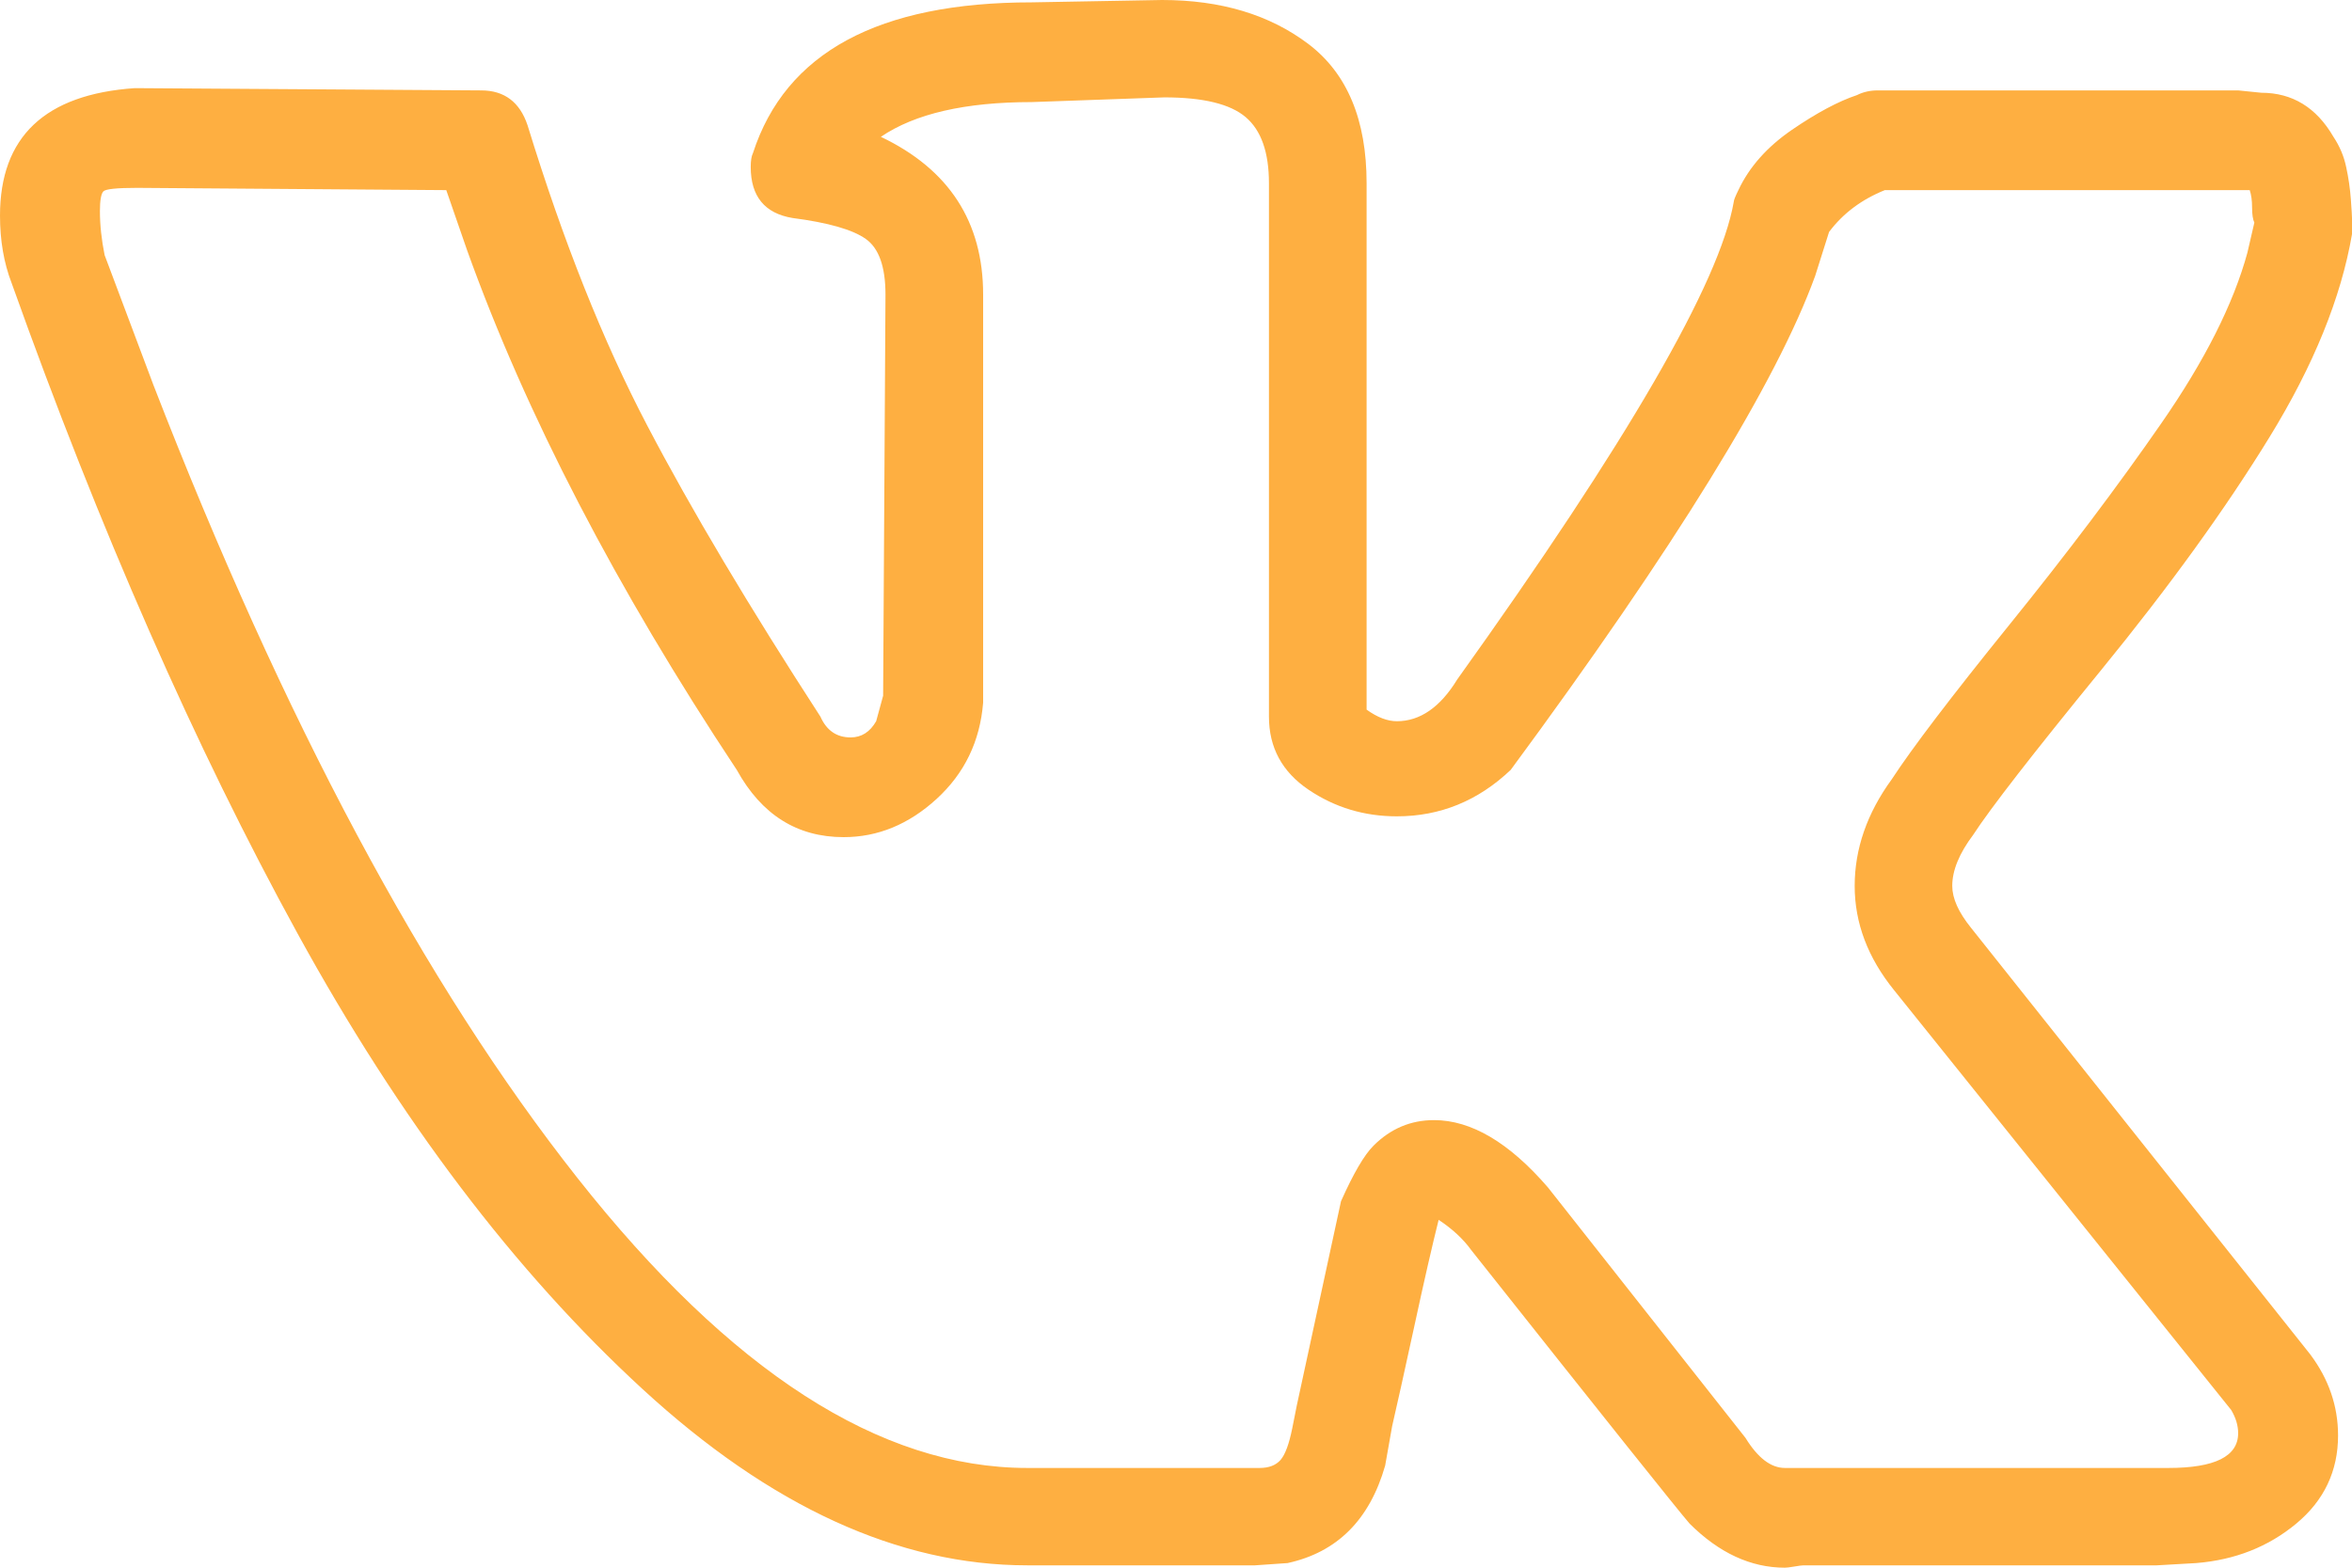 <?xml version="1.0" encoding="UTF-8"?> <svg xmlns="http://www.w3.org/2000/svg" width="27" height="18" viewBox="0 0 27 18" fill="none"> <path d="M0 2.476C0 1.571 0.516 1.083 1.547 1.012L5.523 1.038C5.79 1.038 5.967 1.172 6.056 1.438C6.465 2.769 6.923 3.919 7.43 4.886C7.937 5.854 8.6 6.967 9.418 8.228C9.489 8.388 9.605 8.467 9.765 8.467C9.889 8.467 9.987 8.405 10.058 8.281L10.138 7.988L10.165 3.382C10.165 3.062 10.089 2.849 9.938 2.743C9.787 2.636 9.507 2.556 9.098 2.503C8.778 2.45 8.618 2.254 8.618 1.917C8.618 1.846 8.626 1.793 8.644 1.757C9.018 0.604 10.085 0.027 11.846 0.027L13.34 0C14.016 0 14.576 0.169 15.021 0.506C15.465 0.843 15.688 1.376 15.688 2.104V8.148C15.812 8.237 15.928 8.281 16.035 8.281C16.301 8.281 16.533 8.121 16.728 7.802C18.685 5.068 19.743 3.24 19.903 2.317C19.903 2.299 19.921 2.254 19.956 2.183C20.081 1.917 20.286 1.686 20.57 1.491C20.855 1.296 21.104 1.163 21.317 1.092C21.388 1.056 21.468 1.038 21.557 1.038H25.693L25.959 1.065C26.315 1.065 26.591 1.234 26.787 1.571C26.858 1.678 26.907 1.793 26.933 1.917C26.96 2.041 26.978 2.166 26.987 2.29C26.996 2.414 27 2.485 27 2.503V2.689C26.875 3.417 26.56 4.194 26.053 5.019C25.546 5.845 24.901 6.737 24.119 7.695C23.336 8.654 22.847 9.284 22.651 9.586C22.491 9.799 22.411 9.994 22.411 10.172C22.411 10.314 22.482 10.473 22.625 10.651L26.52 15.55C26.733 15.834 26.84 16.145 26.84 16.482C26.84 16.89 26.68 17.228 26.36 17.494C26.04 17.76 25.657 17.911 25.212 17.947L24.759 17.973H20.704C20.686 17.973 20.65 17.978 20.597 17.987C20.544 17.996 20.508 18 20.49 18C20.099 18 19.734 17.831 19.396 17.494C19.272 17.352 18.436 16.305 16.888 14.352C16.799 14.228 16.675 14.112 16.515 14.006C16.444 14.29 16.35 14.698 16.235 15.231C16.119 15.763 16.035 16.145 15.981 16.376L15.901 16.828C15.723 17.45 15.35 17.823 14.781 17.947L14.407 17.973H11.793C10.316 17.973 8.844 17.299 7.377 15.95C5.91 14.601 4.589 12.857 3.415 10.717C2.241 8.578 1.147 6.089 0.133 3.249C0.044 3.018 0 2.76 0 2.476ZM16.035 9.373C15.661 9.373 15.323 9.271 15.021 9.067C14.718 8.862 14.567 8.583 14.567 8.228V2.104C14.567 1.749 14.478 1.496 14.3 1.345C14.123 1.194 13.811 1.118 13.367 1.118L11.846 1.172C11.081 1.172 10.503 1.305 10.112 1.571C10.894 1.944 11.286 2.547 11.286 3.382V8.068C11.25 8.512 11.072 8.88 10.752 9.173C10.432 9.466 10.076 9.612 9.685 9.612C9.151 9.612 8.742 9.355 8.458 8.84C7.07 6.746 6.039 4.757 5.363 2.876L5.123 2.183L1.574 2.157C1.343 2.157 1.214 2.17 1.187 2.197C1.161 2.223 1.147 2.299 1.147 2.423C1.147 2.583 1.165 2.751 1.201 2.929L1.761 4.42C3.255 8.272 4.878 11.308 6.63 13.527C8.382 15.746 10.103 16.855 11.793 16.855H14.46C14.567 16.855 14.647 16.824 14.701 16.762C14.754 16.7 14.798 16.58 14.834 16.402L14.887 16.136L15.394 13.793C15.537 13.473 15.661 13.26 15.768 13.154C15.963 12.959 16.195 12.861 16.462 12.861C16.888 12.861 17.324 13.118 17.769 13.633L20.037 16.509C20.179 16.74 20.33 16.855 20.49 16.855H24.892C25.426 16.855 25.693 16.722 25.693 16.456C25.693 16.367 25.666 16.278 25.613 16.189L21.744 11.37C21.442 10.997 21.291 10.598 21.291 10.172C21.291 9.746 21.433 9.337 21.717 8.947C21.949 8.592 22.398 8.001 23.065 7.176C23.732 6.351 24.314 5.578 24.812 4.859C25.31 4.141 25.639 3.488 25.799 2.902L25.879 2.556C25.862 2.521 25.853 2.463 25.853 2.383C25.853 2.303 25.844 2.237 25.826 2.183H21.637C21.371 2.29 21.157 2.45 20.997 2.663L20.837 3.169C20.392 4.393 19.227 6.284 17.342 8.84C16.968 9.195 16.533 9.373 16.035 9.373Z" fill="#FEAF41"></path> </svg> 